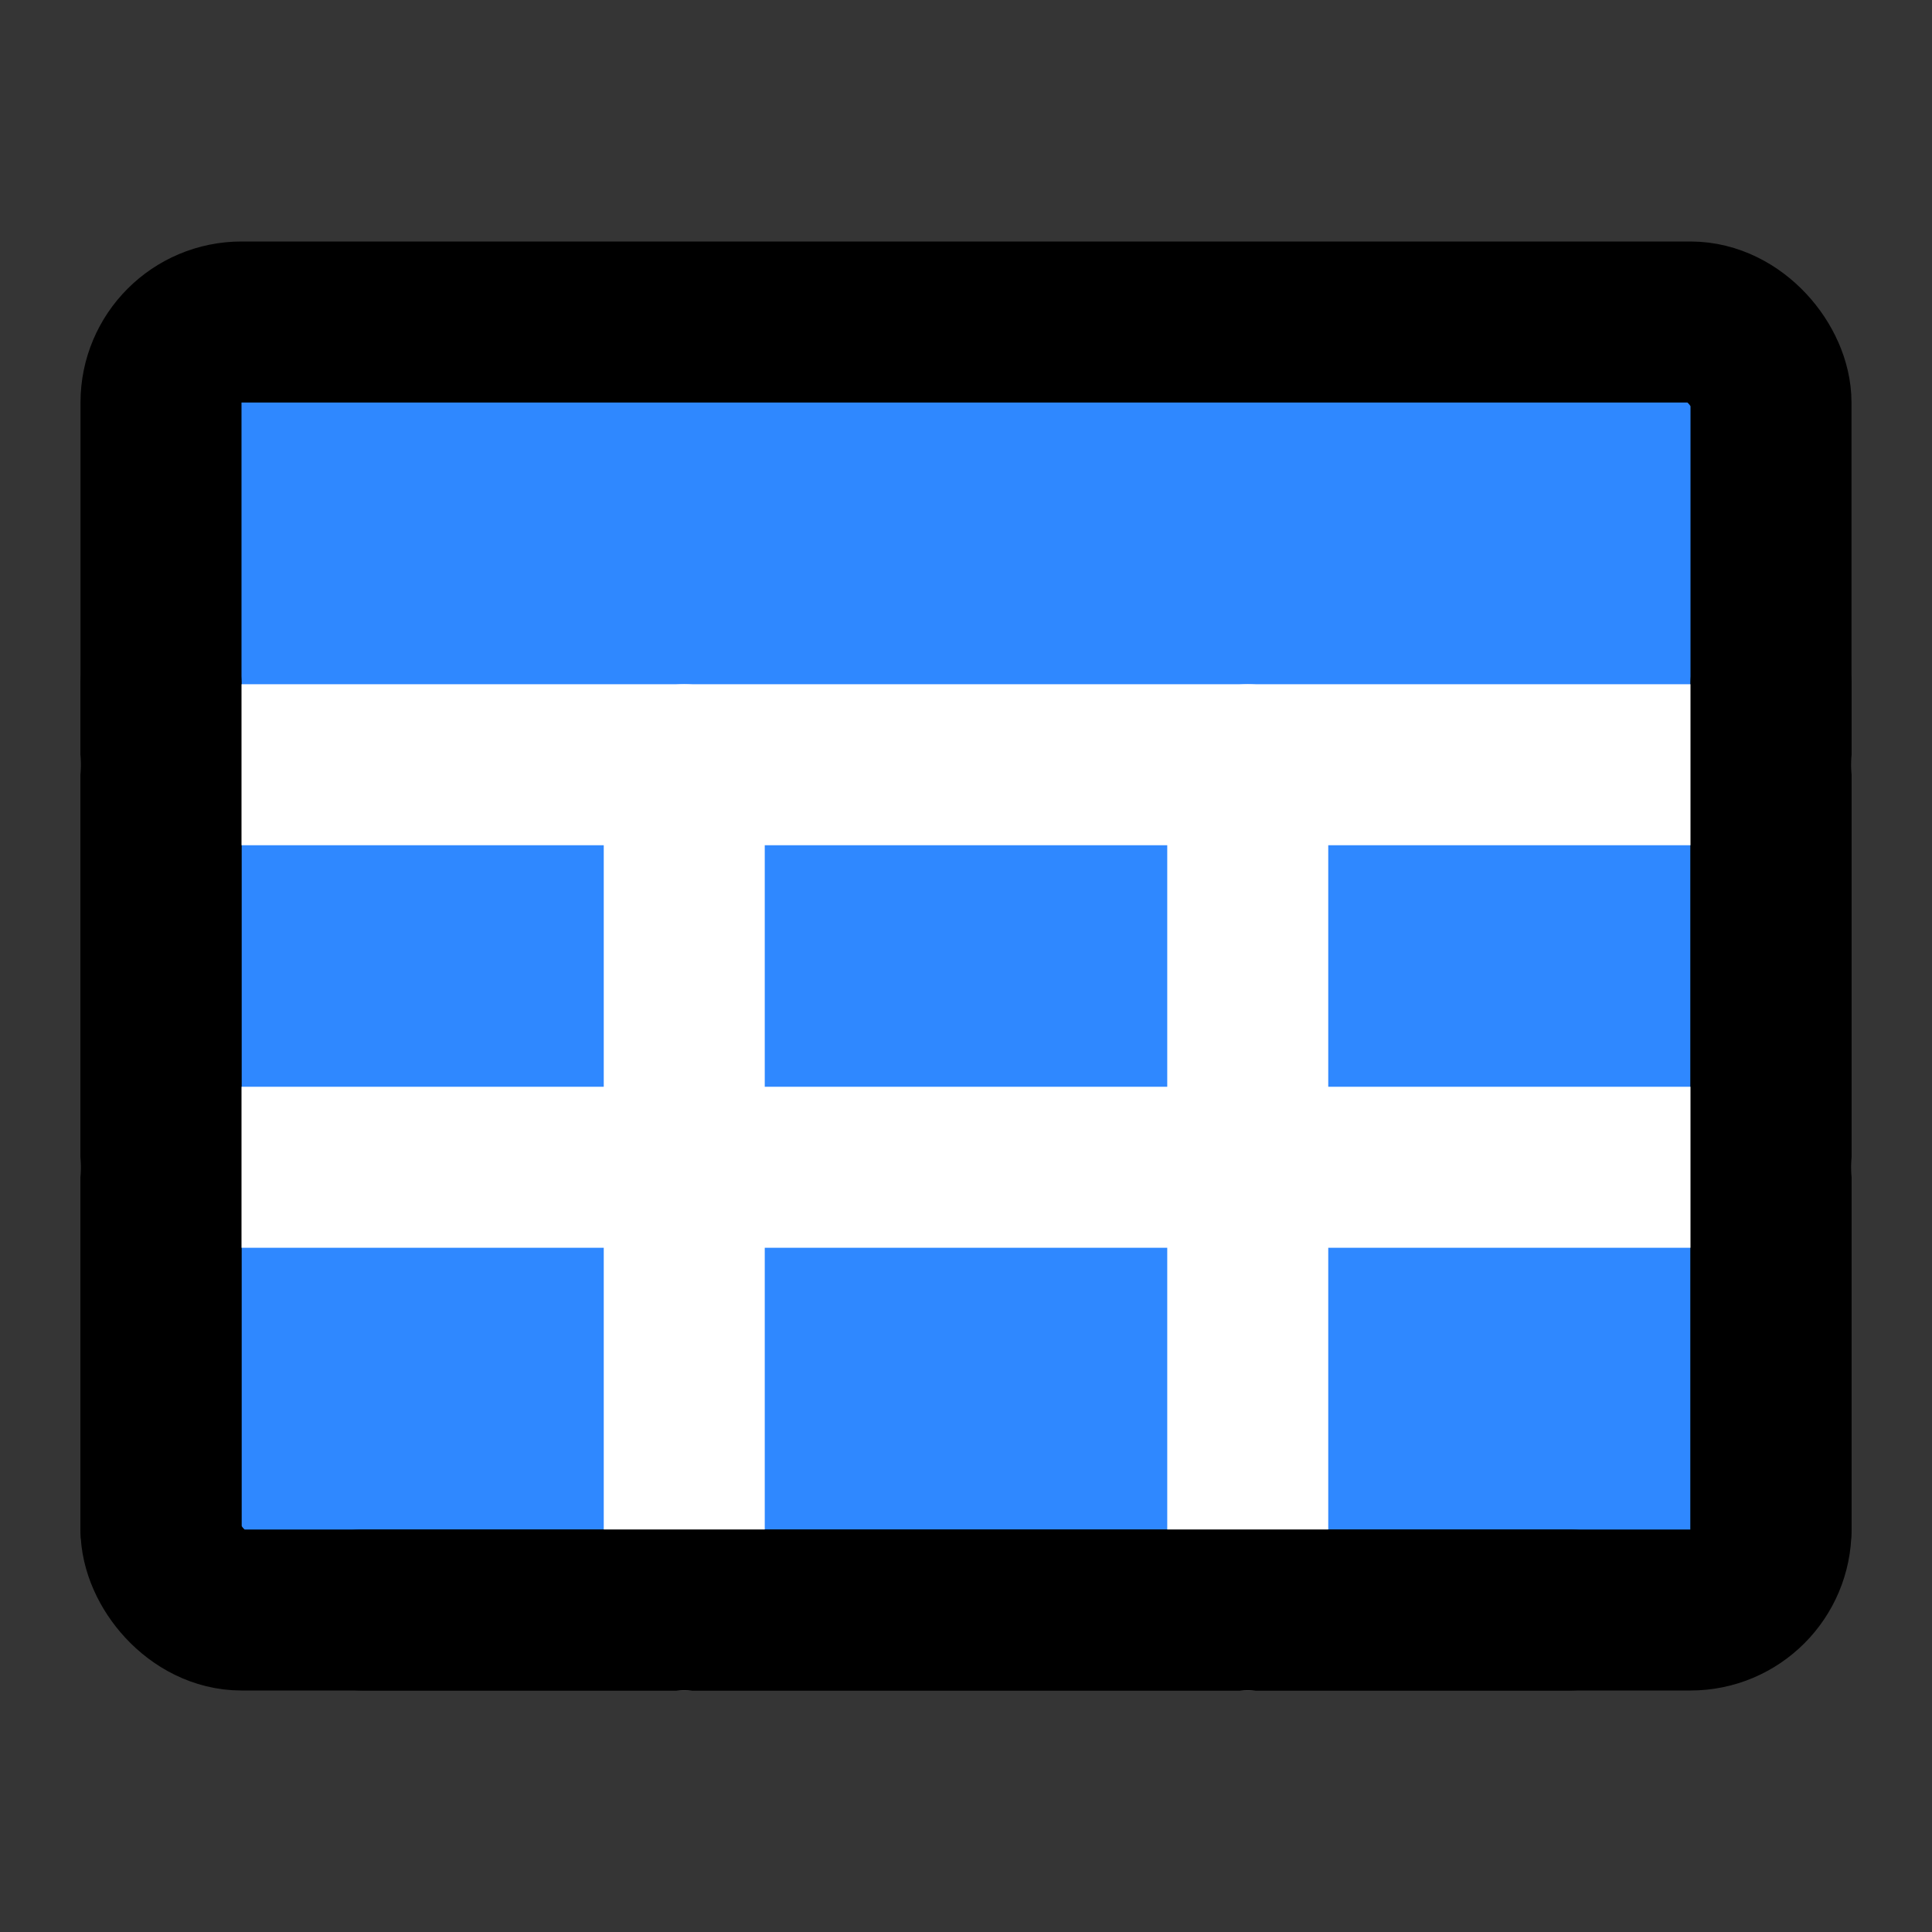 <?xml version="1.0" encoding="utf-8"?><!-- Uploaded to: SVG Repo, www.svgrepo.com, Generator: SVG Repo Mixer Tools -->
<svg width="800px" height="800px" viewBox="0 0 48 48" fill="none" xmlns="http://www.w3.org/2000/svg">
<rect x="0" y="0" width="48" height="48" fill="#333333" stroke="none"/>
<rect width="48" height="48" fill="white" fill-opacity="0.01"/>
<rect x="4" y="8" width="40" height="32" rx="2" fill="#2F88FF" stroke="#000000" stroke-width="4" stroke-linejoin="round"/>
<path fill-rule="evenodd" clip-rule="evenodd" d="M4 29H44H4Z" fill="#2F88FF"/>
<path d="M4 29H44" stroke="white" stroke-width="4" stroke-linecap="round" stroke-linejoin="round"/>
<path fill-rule="evenodd" clip-rule="evenodd" d="M4 19H44H4Z" fill="#2F88FF"/>
<path d="M4 19H44" stroke="white" stroke-width="4" stroke-linecap="round" stroke-linejoin="round"/>
<path fill-rule="evenodd" clip-rule="evenodd" d="M17 40V19V40Z" fill="#2F88FF"/>
<path d="M17 40V19" stroke="white" stroke-width="4" stroke-linecap="round" stroke-linejoin="round"/>
<path fill-rule="evenodd" clip-rule="evenodd" d="M4 38V17V38Z" fill="#2F88FF"/>
<path d="M4 38V17" stroke="#000000" stroke-width="4" stroke-linecap="round" stroke-linejoin="round"/>
<path fill-rule="evenodd" clip-rule="evenodd" d="M44 38V17V38Z" fill="#2F88FF"/>
<path d="M44 38V17" stroke="#000000" stroke-width="4" stroke-linecap="round" stroke-linejoin="round"/>
<path fill-rule="evenodd" clip-rule="evenodd" d="M31 40V19V40Z" fill="#2F88FF"/>
<path d="M31 40V19" stroke="white" stroke-width="4" stroke-linecap="round" stroke-linejoin="round"/>
<path d="M9 40H39" stroke="#000000" stroke-width="4" stroke-linecap="round" stroke-linejoin="round"/>
</svg>
